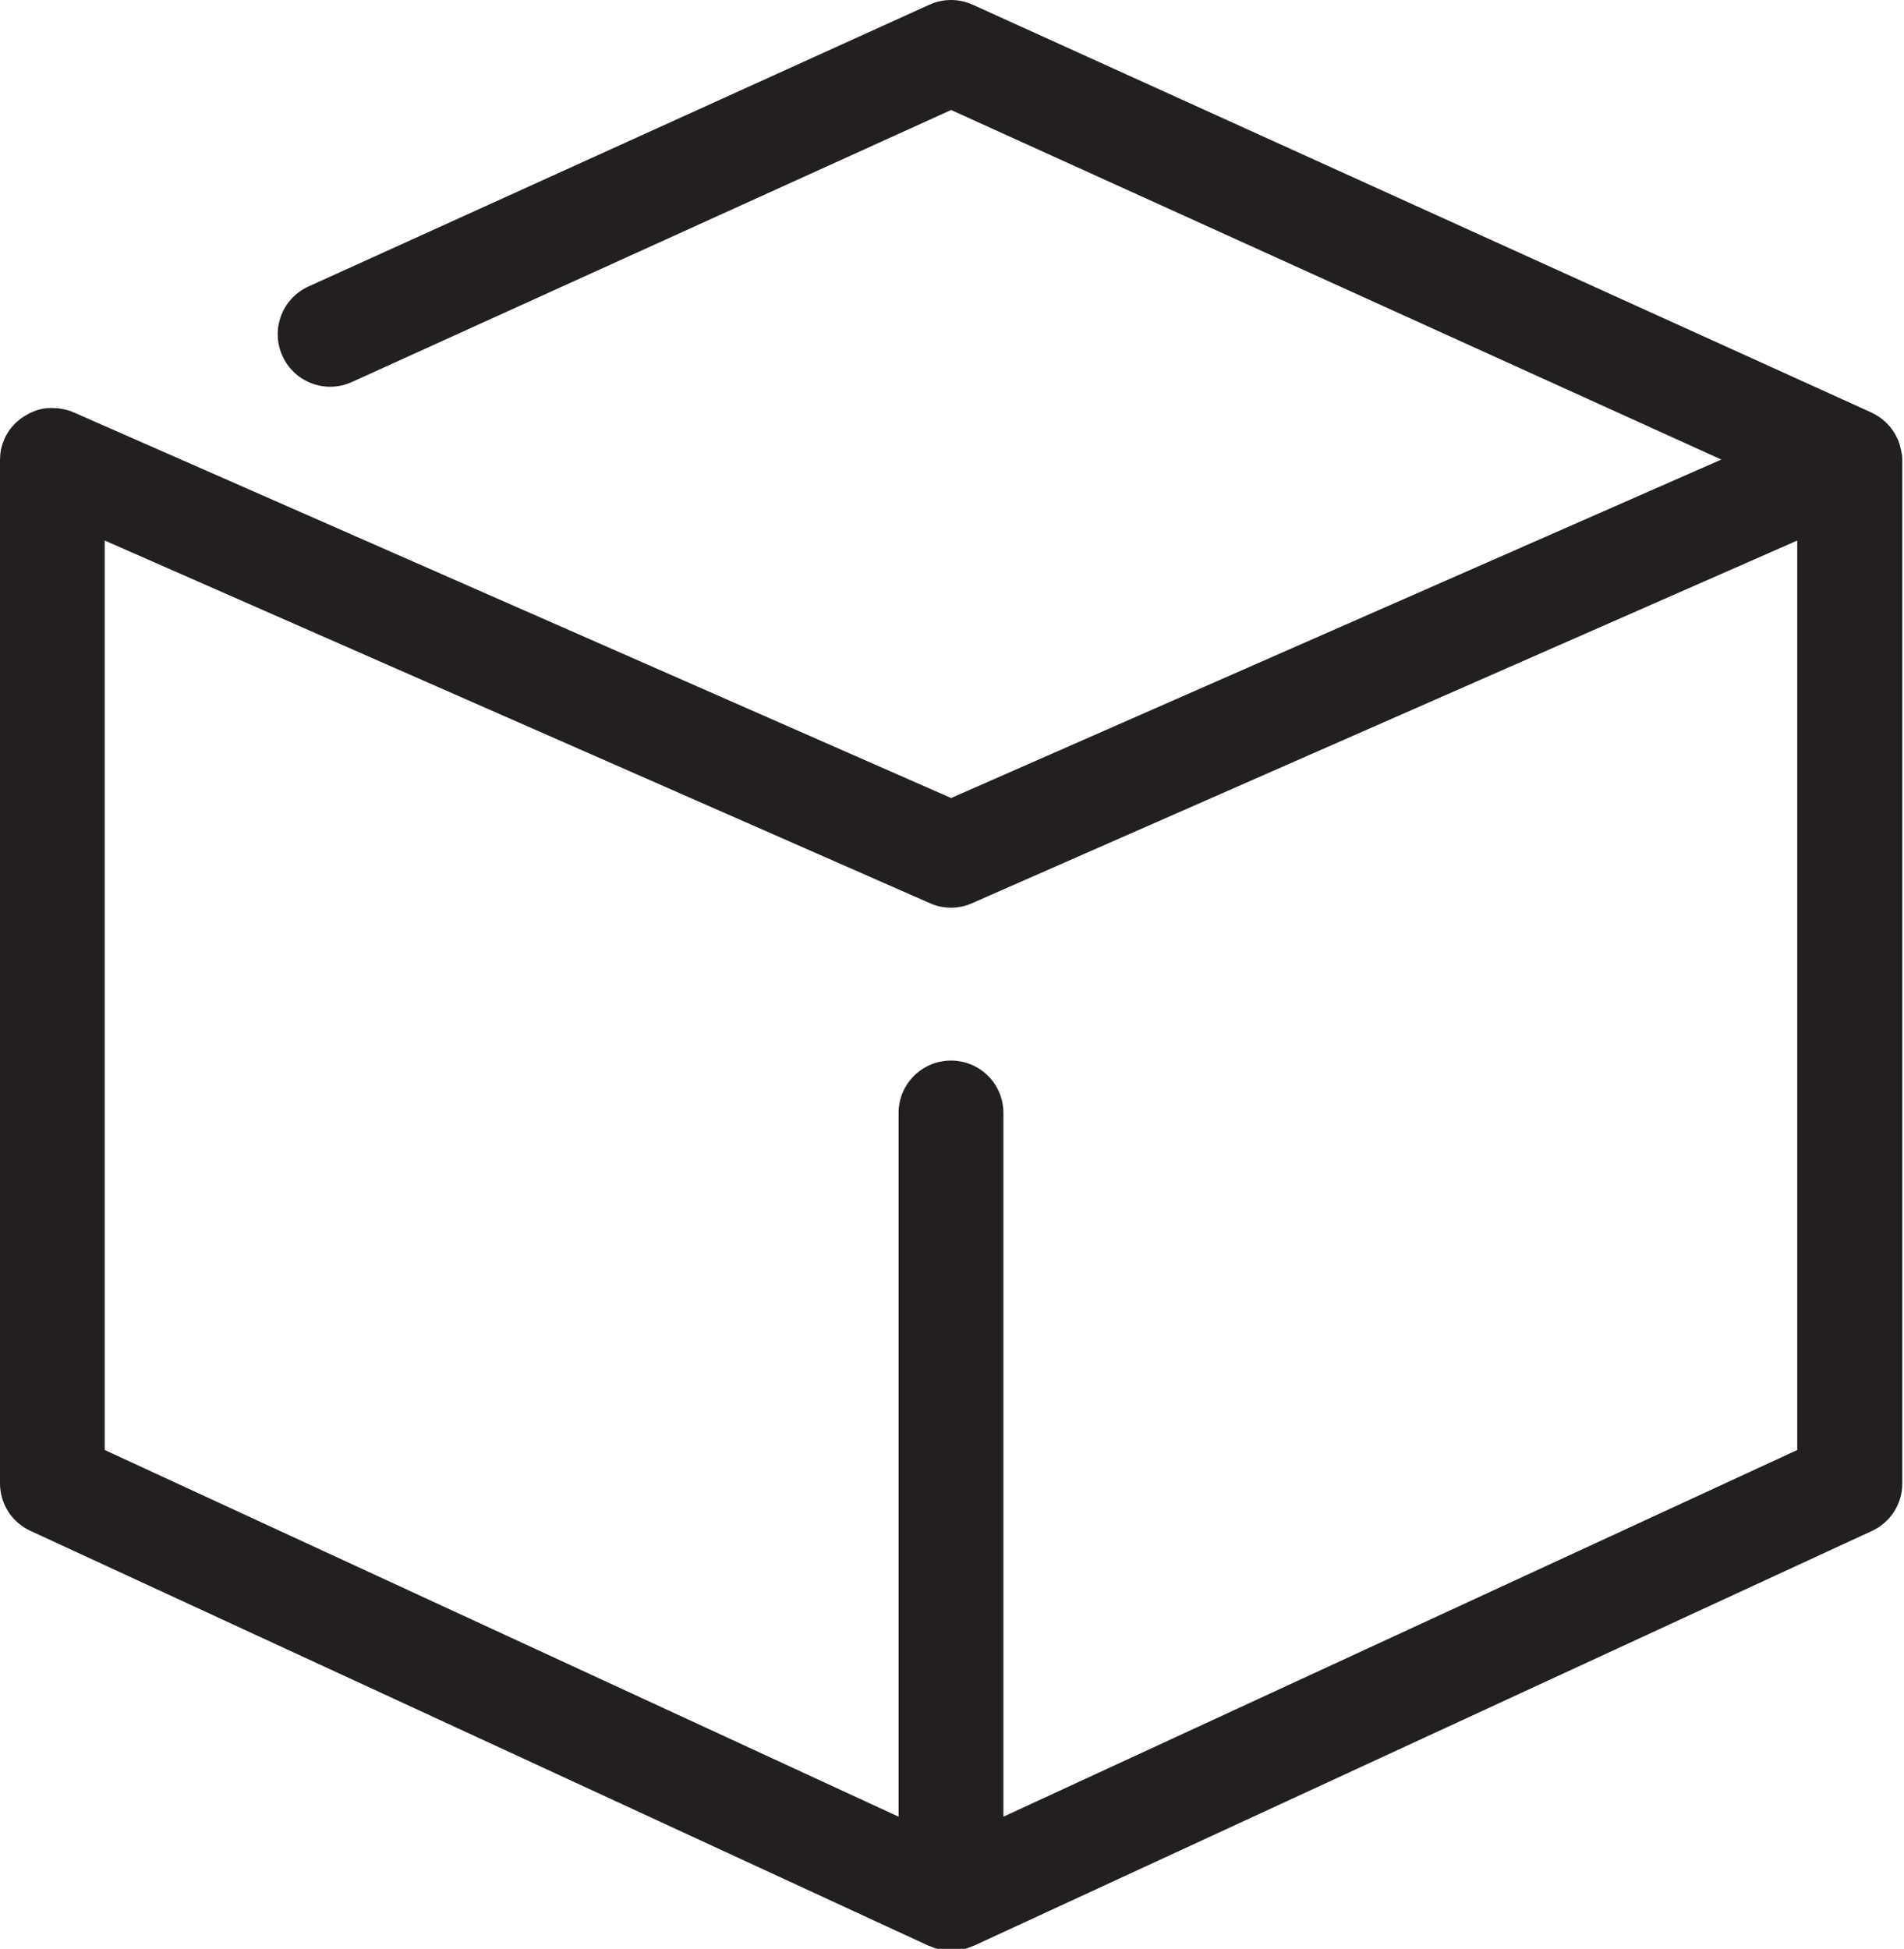 <svg xmlns="http://www.w3.org/2000/svg" data-name="Capa 23" width="170" height="174"><rect id="backgroundrect" width="100%" height="100%" x="0" y="0" fill="none" stroke="none"/>
  <defs>
    <style>
      .cls-1 {
        fill: #231f20;
      }
    </style>
  </defs>
  
<g class="currentLayer" style=""><title>Layer 1</title><path id="simulacion-3d" class="cls-1" d="M169.79,40.51 c0,-0.05 -0.01,-0.1 -0.02,-0.15 c-0.03,-0.17 -0.07,-0.35 -0.12,-0.52 c0,-0.02 -0.01,-0.05 -0.01,-0.08 c-0.06,-0.2 -0.14,-0.39 -0.21,-0.57 c-0.01,-0.03 -0.03,-0.06 -0.05,-0.09 c-0.07,-0.16 -0.16,-0.32 -0.25,-0.47 c-0.02,-0.03 -0.04,-0.06 -0.06,-0.09 c-0.11,-0.16 -0.22,-0.33 -0.35,-0.48 c-0.03,-0.03 -0.06,-0.06 -0.08,-0.08 c-0.11,-0.13 -0.23,-0.24 -0.36,-0.36 c-0.03,-0.03 -0.06,-0.06 -0.09,-0.08 c-0.15,-0.13 -0.31,-0.25 -0.48,-0.36 c-0.02,-0.02 -0.05,-0.03 -0.08,-0.05 c-0.16,-0.1 -0.33,-0.19 -0.49,-0.27 c-0.02,0 -0.03,-0.02 -0.05,-0.03 l-80.24,-36.41 c-1.23,-0.56 -2.64,-0.56 -3.87,0 l-55.44,25.16 c-2.35,1.07 -3.4,3.84 -2.32,6.2 c1.06,2.35 3.84,3.4 6.19,2.33 l53.51,-24.29 l68.77,31.21 l-68.77,30.22 l-78.36,-34.44 h-0.02 c-0.11,-0.06 -0.23,-0.1 -0.35,-0.14 c-0.03,0 -0.06,-0.02 -0.09,-0.03 c-0.09,-0.03 -0.2,-0.05 -0.29,-0.07 c-0.06,-0.01 -0.11,-0.03 -0.16,-0.04 c-0.07,-0.01 -0.14,-0.02 -0.2,-0.03 c-0.09,-0.02 -0.18,-0.03 -0.28,-0.05 h-0.13 c-0.12,0 -0.23,-0.02 -0.35,-0.02 h-0.02 s-0.09,0 -0.09,0 c-0.14,0 -0.25,0 -0.35,0.01 c-0.08,0 -0.15,0.02 -0.23,0.03 c-0.07,0 -0.14,0.02 -0.21,0.03 c-0.09,0.02 -0.19,0.04 -0.28,0.07 c-0.05,0 -0.1,0.02 -0.15,0.04 c-0.1,0.03 -0.2,0.06 -0.29,0.1 c-0.04,0.01 -0.09,0.03 -0.13,0.05 c-0.09,0.04 -0.19,0.08 -0.28,0.13 c-0.05,0.02 -0.09,0.04 -0.13,0.07 c-0.08,0.04 -0.17,0.09 -0.25,0.14 c-0.05,0.03 -0.1,0.06 -0.15,0.09 c-0.07,0.04 -0.14,0.09 -0.21,0.14 c-0.06,0.04 -0.12,0.08 -0.17,0.13 c-0.06,0.05 -0.12,0.1 -0.17,0.14 c-0.06,0.05 -0.12,0.1 -0.18,0.16 c-0.05,0.05 -0.09,0.1 -0.14,0.15 c-0.06,0.06 -0.11,0.12 -0.17,0.18 c-0.05,0.06 -0.09,0.12 -0.14,0.17 c-0.05,0.07 -0.09,0.12 -0.14,0.18 c-0.05,0.08 -0.09,0.15 -0.14,0.23 c-0.03,0.05 -0.06,0.1 -0.09,0.15 c-0.06,0.1 -0.11,0.21 -0.16,0.31 c-0.01,0.03 -0.03,0.06 -0.04,0.08 c0,0 0,0.01 0,0.02 c-0.05,0.12 -0.09,0.23 -0.14,0.35 c0,0.03 -0.02,0.06 -0.03,0.09 c-0.03,0.09 -0.06,0.2 -0.08,0.29 c-0.01,0.06 -0.03,0.11 -0.04,0.16 c-0.01,0.06 -0.02,0.13 -0.03,0.19 c-0.01,0.09 -0.03,0.19 -0.04,0.28 c0,0.04 0,0.08 0,0.11 c0,0.12 -0.02,0.24 -0.02,0.36 v91.38 c0,1.83 1.06,3.48 2.72,4.24 l80.23,37.06 h0.02 s0.07,0.03 0.11,0.04 c0.15,0.07 0.31,0.13 0.47,0.18 c0.06,0.01 0.12,0.03 0.17,0.05 c0.15,0.04 0.31,0.07 0.46,0.1 c0.05,0 0.09,0.02 0.14,0.02 c0.2,0.02 0.4,0.04 0.6,0.04 c0,0 0.04,0 0.06,0 c0.18,0 0.35,-0.01 0.53,-0.03 c0.07,0 0.13,-0.02 0.19,-0.03 c0.14,-0.02 0.28,-0.06 0.41,-0.09 c0.07,-0.02 0.12,-0.03 0.19,-0.06 c0.14,-0.04 0.29,-0.1 0.44,-0.16 c0.04,-0.02 0.08,-0.03 0.12,-0.05 c0,0 0.02,0 0.03,0 l80.24,-37.06 c1.66,-0.76 2.72,-2.42 2.72,-4.24 v-91.36 c0,-0.2 -0.01,-0.4 -0.04,-0.59 M89.59,162.2 v-62.83 c0,-2.59 -2.09,-4.68 -4.68,-4.68 s-4.68,2.1 -4.68,4.68 v62.83 l-70.88,-32.74 v-81.2 l73.68,32.38 c0.6,0.27 1.24,0.4 1.88,0.4 s1.28,-0.13 1.88,-0.4 l73.68,-32.38 v81.2 l-70.88,32.74 z"/></g></svg>